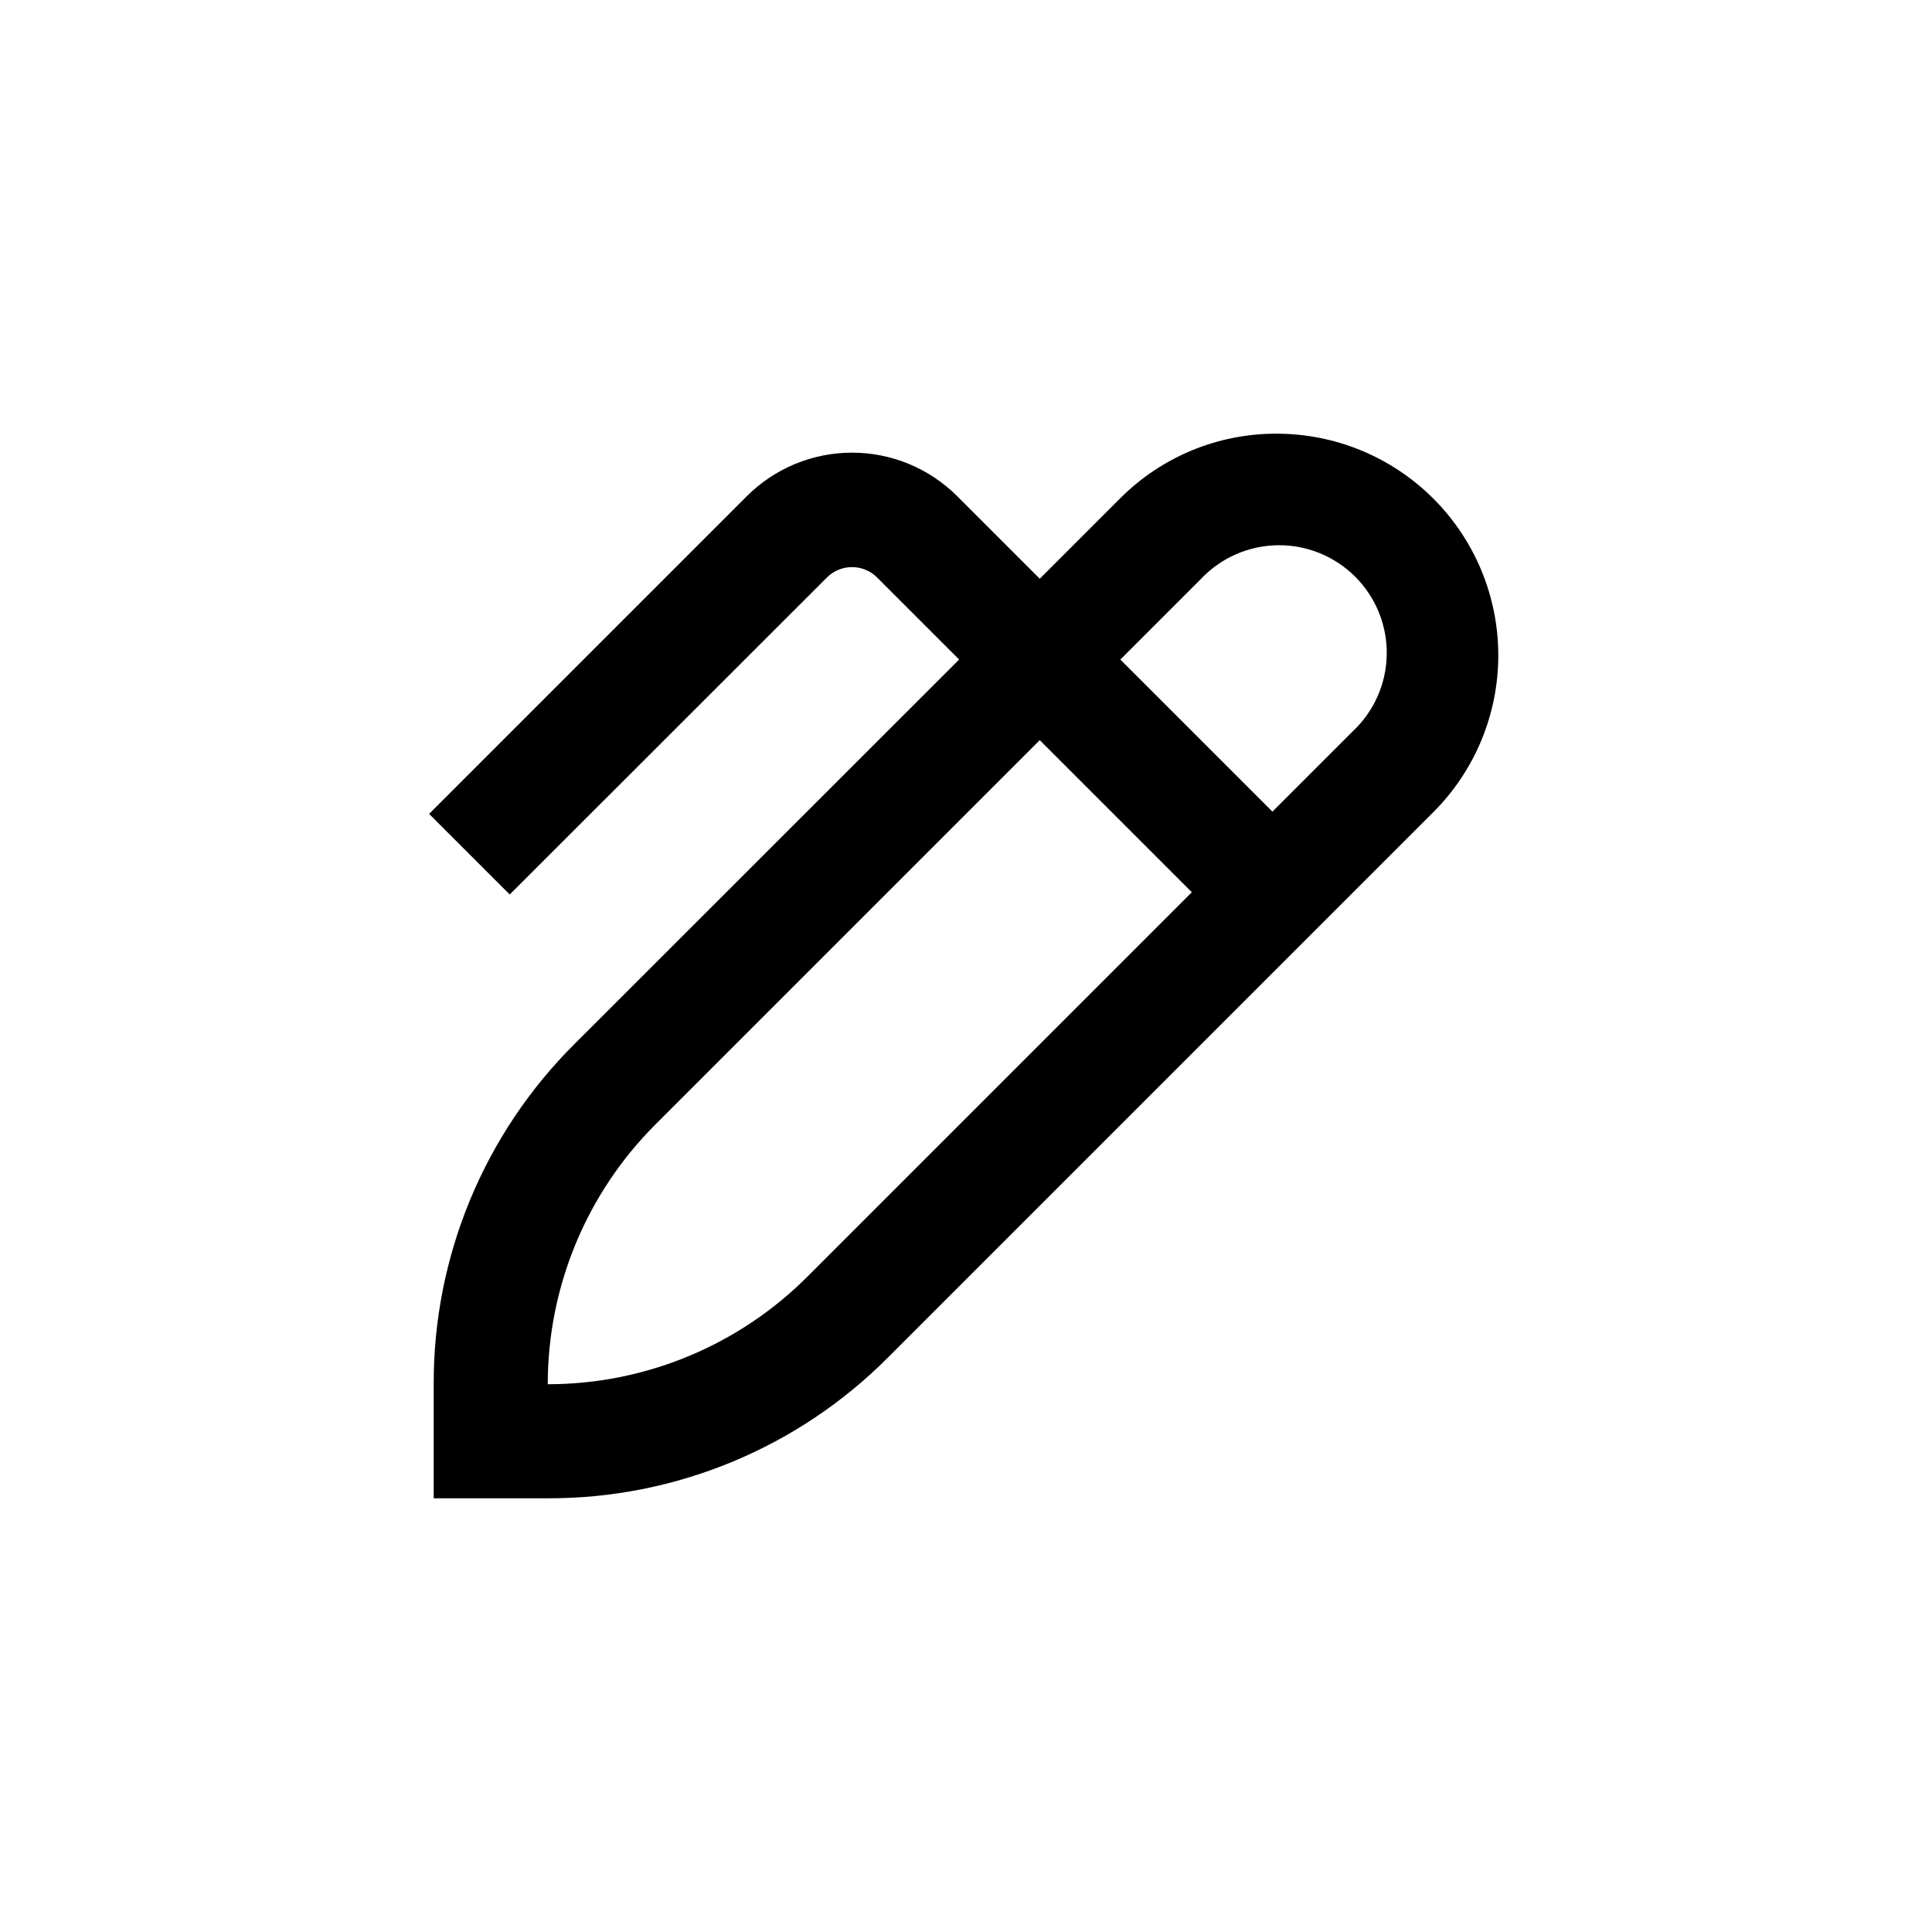<?xml version="1.0" encoding="UTF-8"?>
<!-- Uploaded to: ICON Repo, www.svgrepo.com, Generator: ICON Repo Mixer Tools -->
<svg fill="#000000" width="800px" height="800px" version="1.1" viewBox="144 144 512 512" xmlns="http://www.w3.org/2000/svg">
 <path d="m482.32 258.93c-15.574-0.047-30.523 6.141-41.512 17.18l-21.262 21.262-21.867-21.867c-7.394-7.394-17.426-11.547-27.883-11.547-10.461 0-20.492 4.152-27.887 11.547l-84.188 84.188 21.363 21.359 84.184-84.137c3.648-3.5 9.406-3.5 13.051 0l21.867 21.867-101.92 101.87c-23.988 23.867-37.43 56.34-37.332 90.18v30.23h30.23-0.004c33.84 0.098 66.312-13.348 90.184-37.332l144.54-144.54c11.008-11.023 17.188-25.961 17.18-41.539-0.008-15.574-6.199-30.512-17.215-41.523-11.016-11.012-25.953-17.199-41.531-17.195zm-124.34 223.39c-18.246 18.262-43.004 28.52-68.82 28.516 0-25.812 10.258-50.57 28.516-68.82l101.87-101.87 40.305 40.305zm144.49-144.49-21.262 21.262-40.305-40.305 21.262-21.262c5.281-5.644 12.625-8.902 20.352-9.031 7.727-0.129 15.172 2.883 20.637 8.348s8.477 12.914 8.348 20.641c-0.129 7.727-3.387 15.07-9.031 20.348z"/>
</svg>